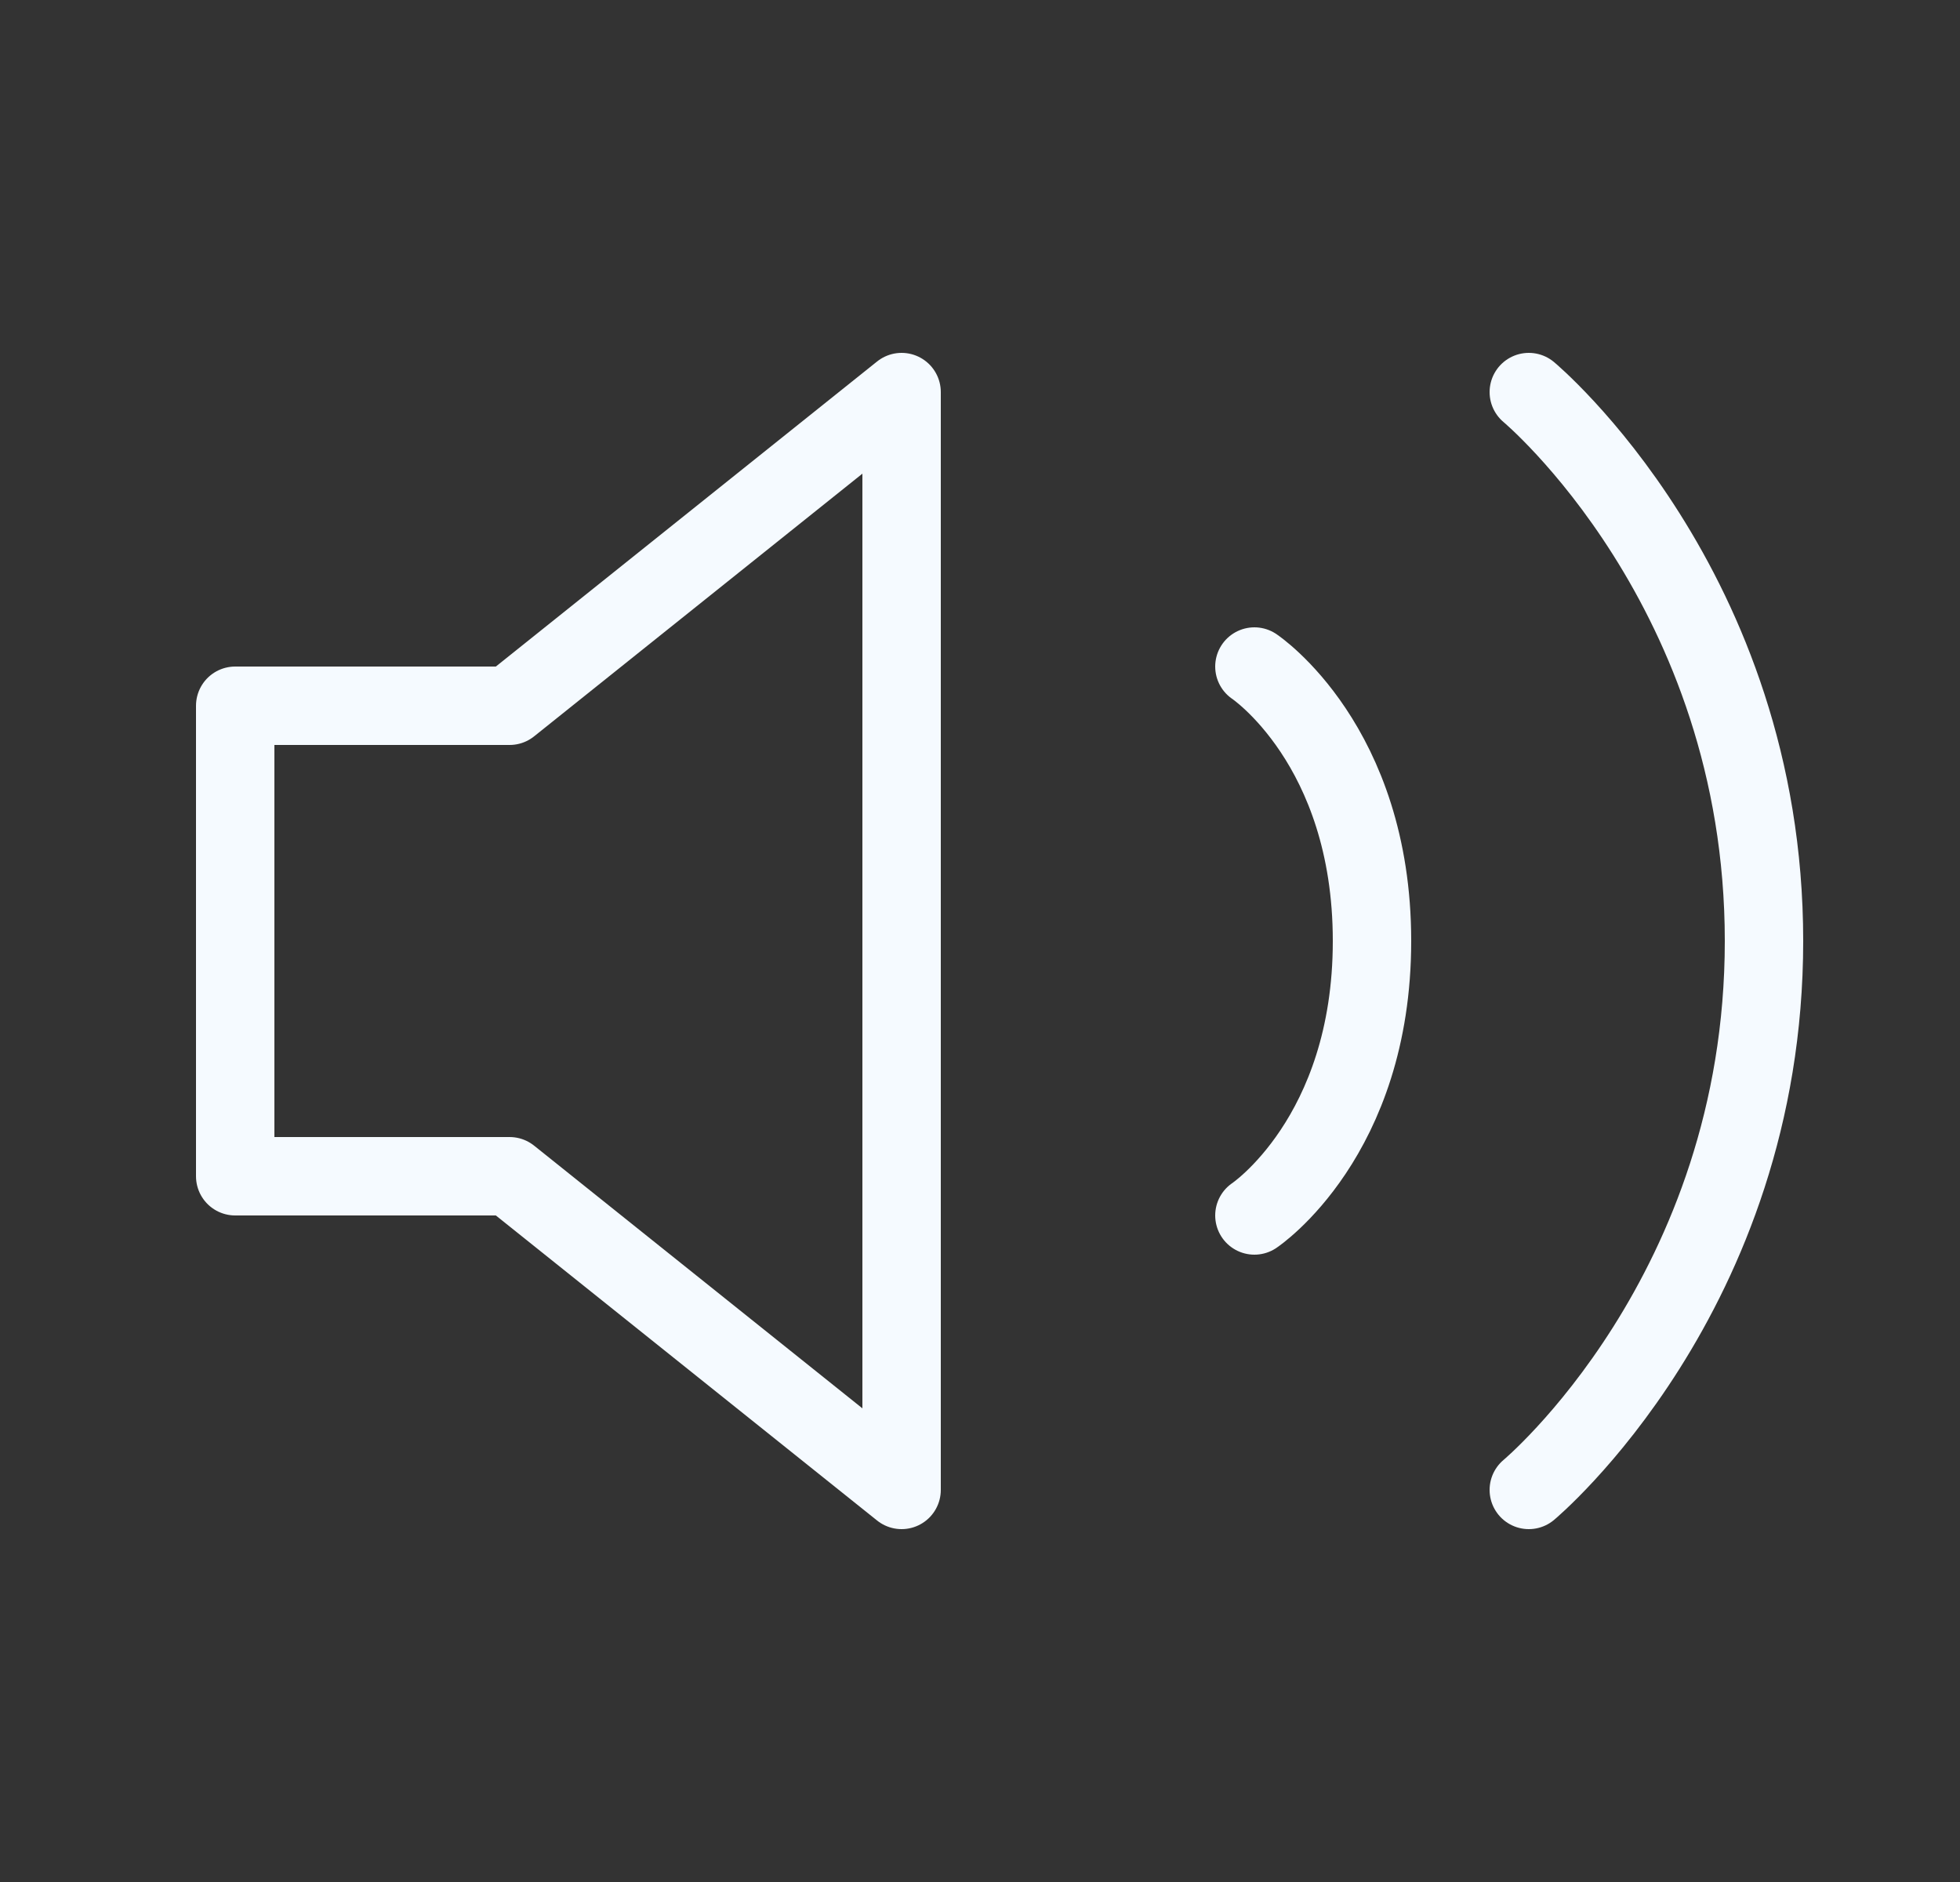 <svg width="25" height="24" viewBox="0 0 25 24" fill="none" xmlns="http://www.w3.org/2000/svg">
<rect x="0" y="0" width="25" height="24" fill="#333333" stroke="none"/>
<path d="M16 8.5C16 8.5 17.5 9.5 17.5 12C17.5 14.5 16 15.5 16 15.5M19.5 5C19.5 5 22.5 7.5 22.5 12C22.5 16.5 19.5 19 19.5 19M3 9V15H6.5L11.5 19V5L6.5 9H3Z" stroke="#F5FAFF" stroke-linecap="round" stroke-linejoin="round"/>
</svg>
